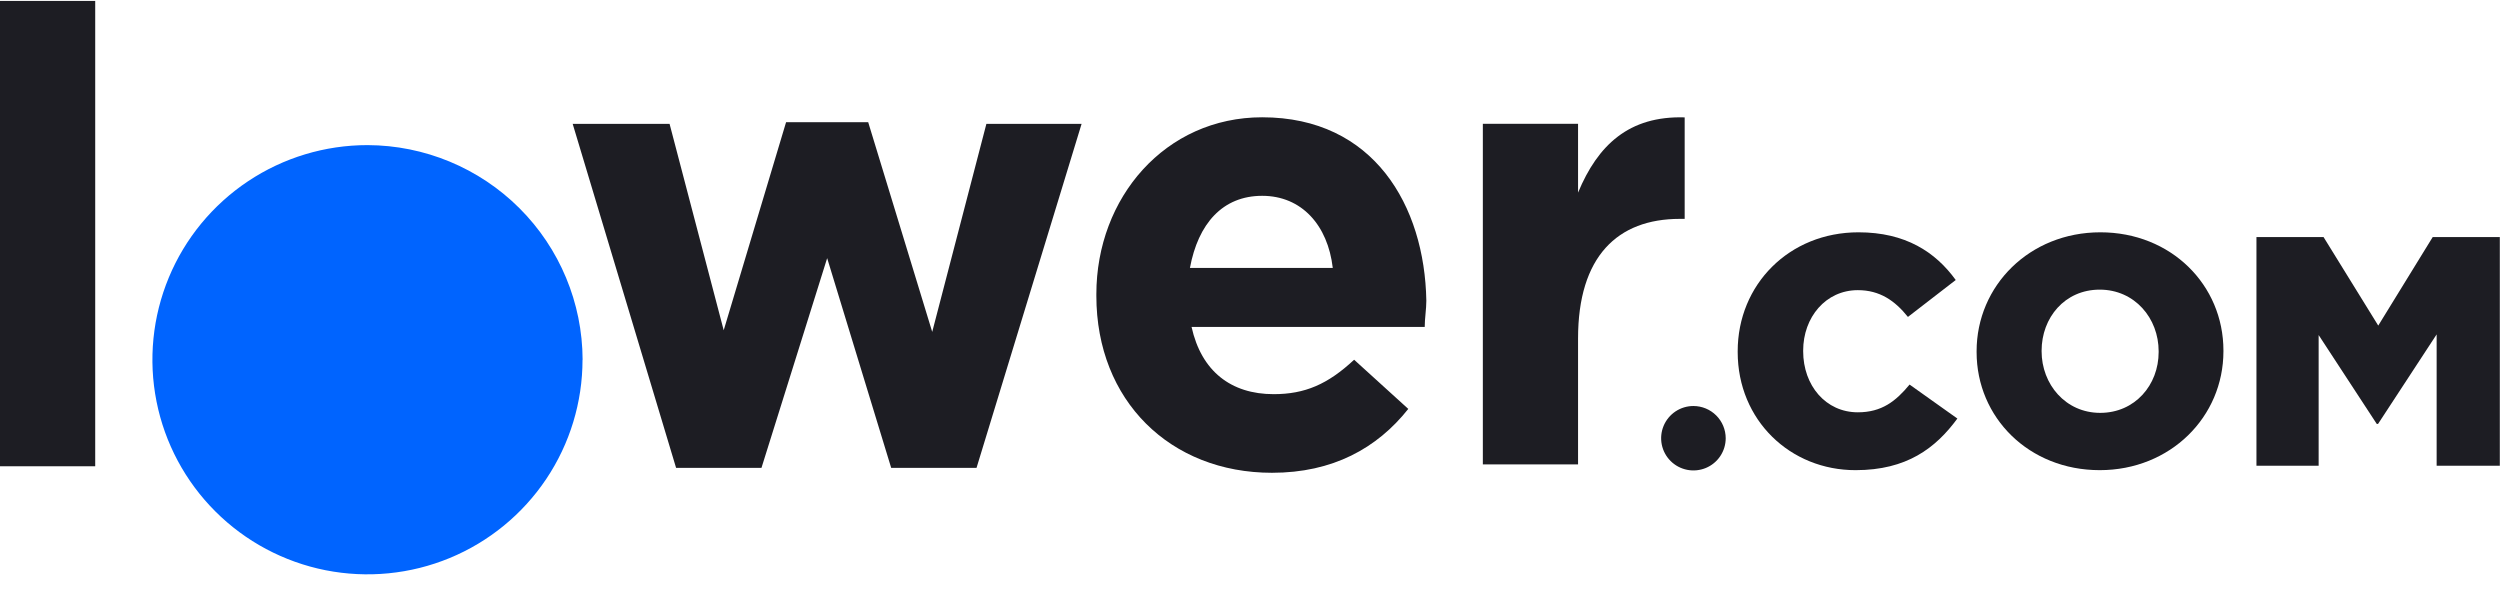 <svg width="131" height="31" viewBox="0 0 131 31" fill="none" xmlns="http://www.w3.org/2000/svg">
<g clip-path="url(#clip0_434_1544)">
<path fill-rule="evenodd" clip-rule="evenodd" d="M30.524 18.85C30.524 21.074 29.863 23.248 28.624 25.098C27.386 26.947 25.625 28.389 23.566 29.24C21.507 30.091 19.241 30.313 17.055 29.879C14.868 29.444 12.861 28.373 11.285 26.799C9.709 25.226 8.636 23.222 8.202 21.04C7.768 18.858 7.992 16.597 8.846 14.542C9.699 12.487 11.145 10.732 12.999 9.496C14.852 8.261 17.032 7.603 19.261 7.604C22.246 7.614 25.107 8.802 27.218 10.909C29.329 13.016 30.519 15.87 30.529 18.85" fill="#0064FF"/>
<path d="M66.138 6.146C61.062 6.146 57.449 10.352 57.449 15.416V15.502C57.449 20.997 61.321 24.774 66.653 24.774C69.837 24.774 72.16 23.487 73.794 21.427L70.956 18.85C69.578 20.137 68.375 20.654 66.741 20.654C64.503 20.654 62.954 19.452 62.438 17.133H74.655C74.655 16.704 74.74 16.184 74.74 15.76C74.655 10.781 71.987 6.146 66.138 6.146ZM62.353 14.038C62.783 11.719 64.065 10.261 66.138 10.261C68.21 10.261 69.578 11.805 69.837 14.038H62.353Z" fill="#1D1D23"/>
<path d="M48.848 17.391L45.493 6.402H41.191L37.922 17.306L35.085 6.489H30.008L35.427 24.516H39.901L43.343 13.527L46.698 24.516H51.17L56.676 6.489H51.687L48.848 17.391Z" fill="#1D1D23"/>
<path d="M4.989 0.05H0V24.431H4.989V0.05Z" fill="#1D1D23"/>
<path d="M82.69 10.094V6.486H77.701V24.336H82.69V17.735C82.69 13.441 84.755 11.469 88.018 11.469H88.277V6.151C85.356 6.062 83.724 7.604 82.69 10.094Z" fill="#1D1D23"/>
<path d="M91.055 18.447V18.405C91.055 14.913 93.75 12.173 97.384 12.173C99.839 12.173 101.416 13.2 102.48 14.672L99.976 16.607C99.289 15.751 98.499 15.204 97.35 15.204C95.67 15.204 94.486 16.624 94.486 18.371V18.405C94.486 20.202 95.67 21.605 97.35 21.605C98.604 21.605 99.34 21.024 100.062 20.151L102.566 21.932C101.424 23.489 99.902 24.636 97.238 24.636C93.816 24.644 91.055 22.025 91.055 18.447Z" fill="#1D1D23"/>
<path d="M103.574 18.447V18.405C103.574 14.965 106.354 12.173 110.059 12.173C113.764 12.173 116.508 14.93 116.508 18.371V18.405C116.508 21.846 113.73 24.636 110.025 24.636C106.32 24.636 103.574 21.886 103.574 18.447ZM113.113 18.447V18.405C113.113 16.675 111.859 15.177 110.025 15.177C108.19 15.177 106.98 16.649 106.98 18.379V18.405C106.98 20.134 108.232 21.634 110.051 21.634C111.871 21.634 113.113 20.175 113.113 18.447Z" fill="#1D1D23"/>
<path d="M118.238 12.422H121.754L124.62 17.061L127.474 12.422H130.99V24.404H127.68V17.522L124.61 22.213H124.542L121.497 17.556V24.404H118.238V12.422Z" fill="#1D1D23"/>
<path fill-rule="evenodd" clip-rule="evenodd" d="M90.427 22.963C90.427 23.297 90.328 23.623 90.142 23.901C89.956 24.179 89.692 24.395 89.383 24.523C89.073 24.65 88.733 24.684 88.405 24.618C88.077 24.553 87.775 24.392 87.539 24.156C87.302 23.92 87.141 23.619 87.076 23.291C87.011 22.963 87.045 22.624 87.173 22.316C87.302 22.007 87.519 21.744 87.797 21.558C88.076 21.373 88.403 21.274 88.738 21.275C89.186 21.276 89.615 21.455 89.931 21.771C90.248 22.087 90.426 22.516 90.427 22.963Z" fill="#1D1D23"/>
</g>
<defs>
<clipPath id="clip0_434_1544">
<rect width="131" height="30.045" fill="white" transform="translate(0 0.05)"/>
</clipPath>
</defs>
</svg>
